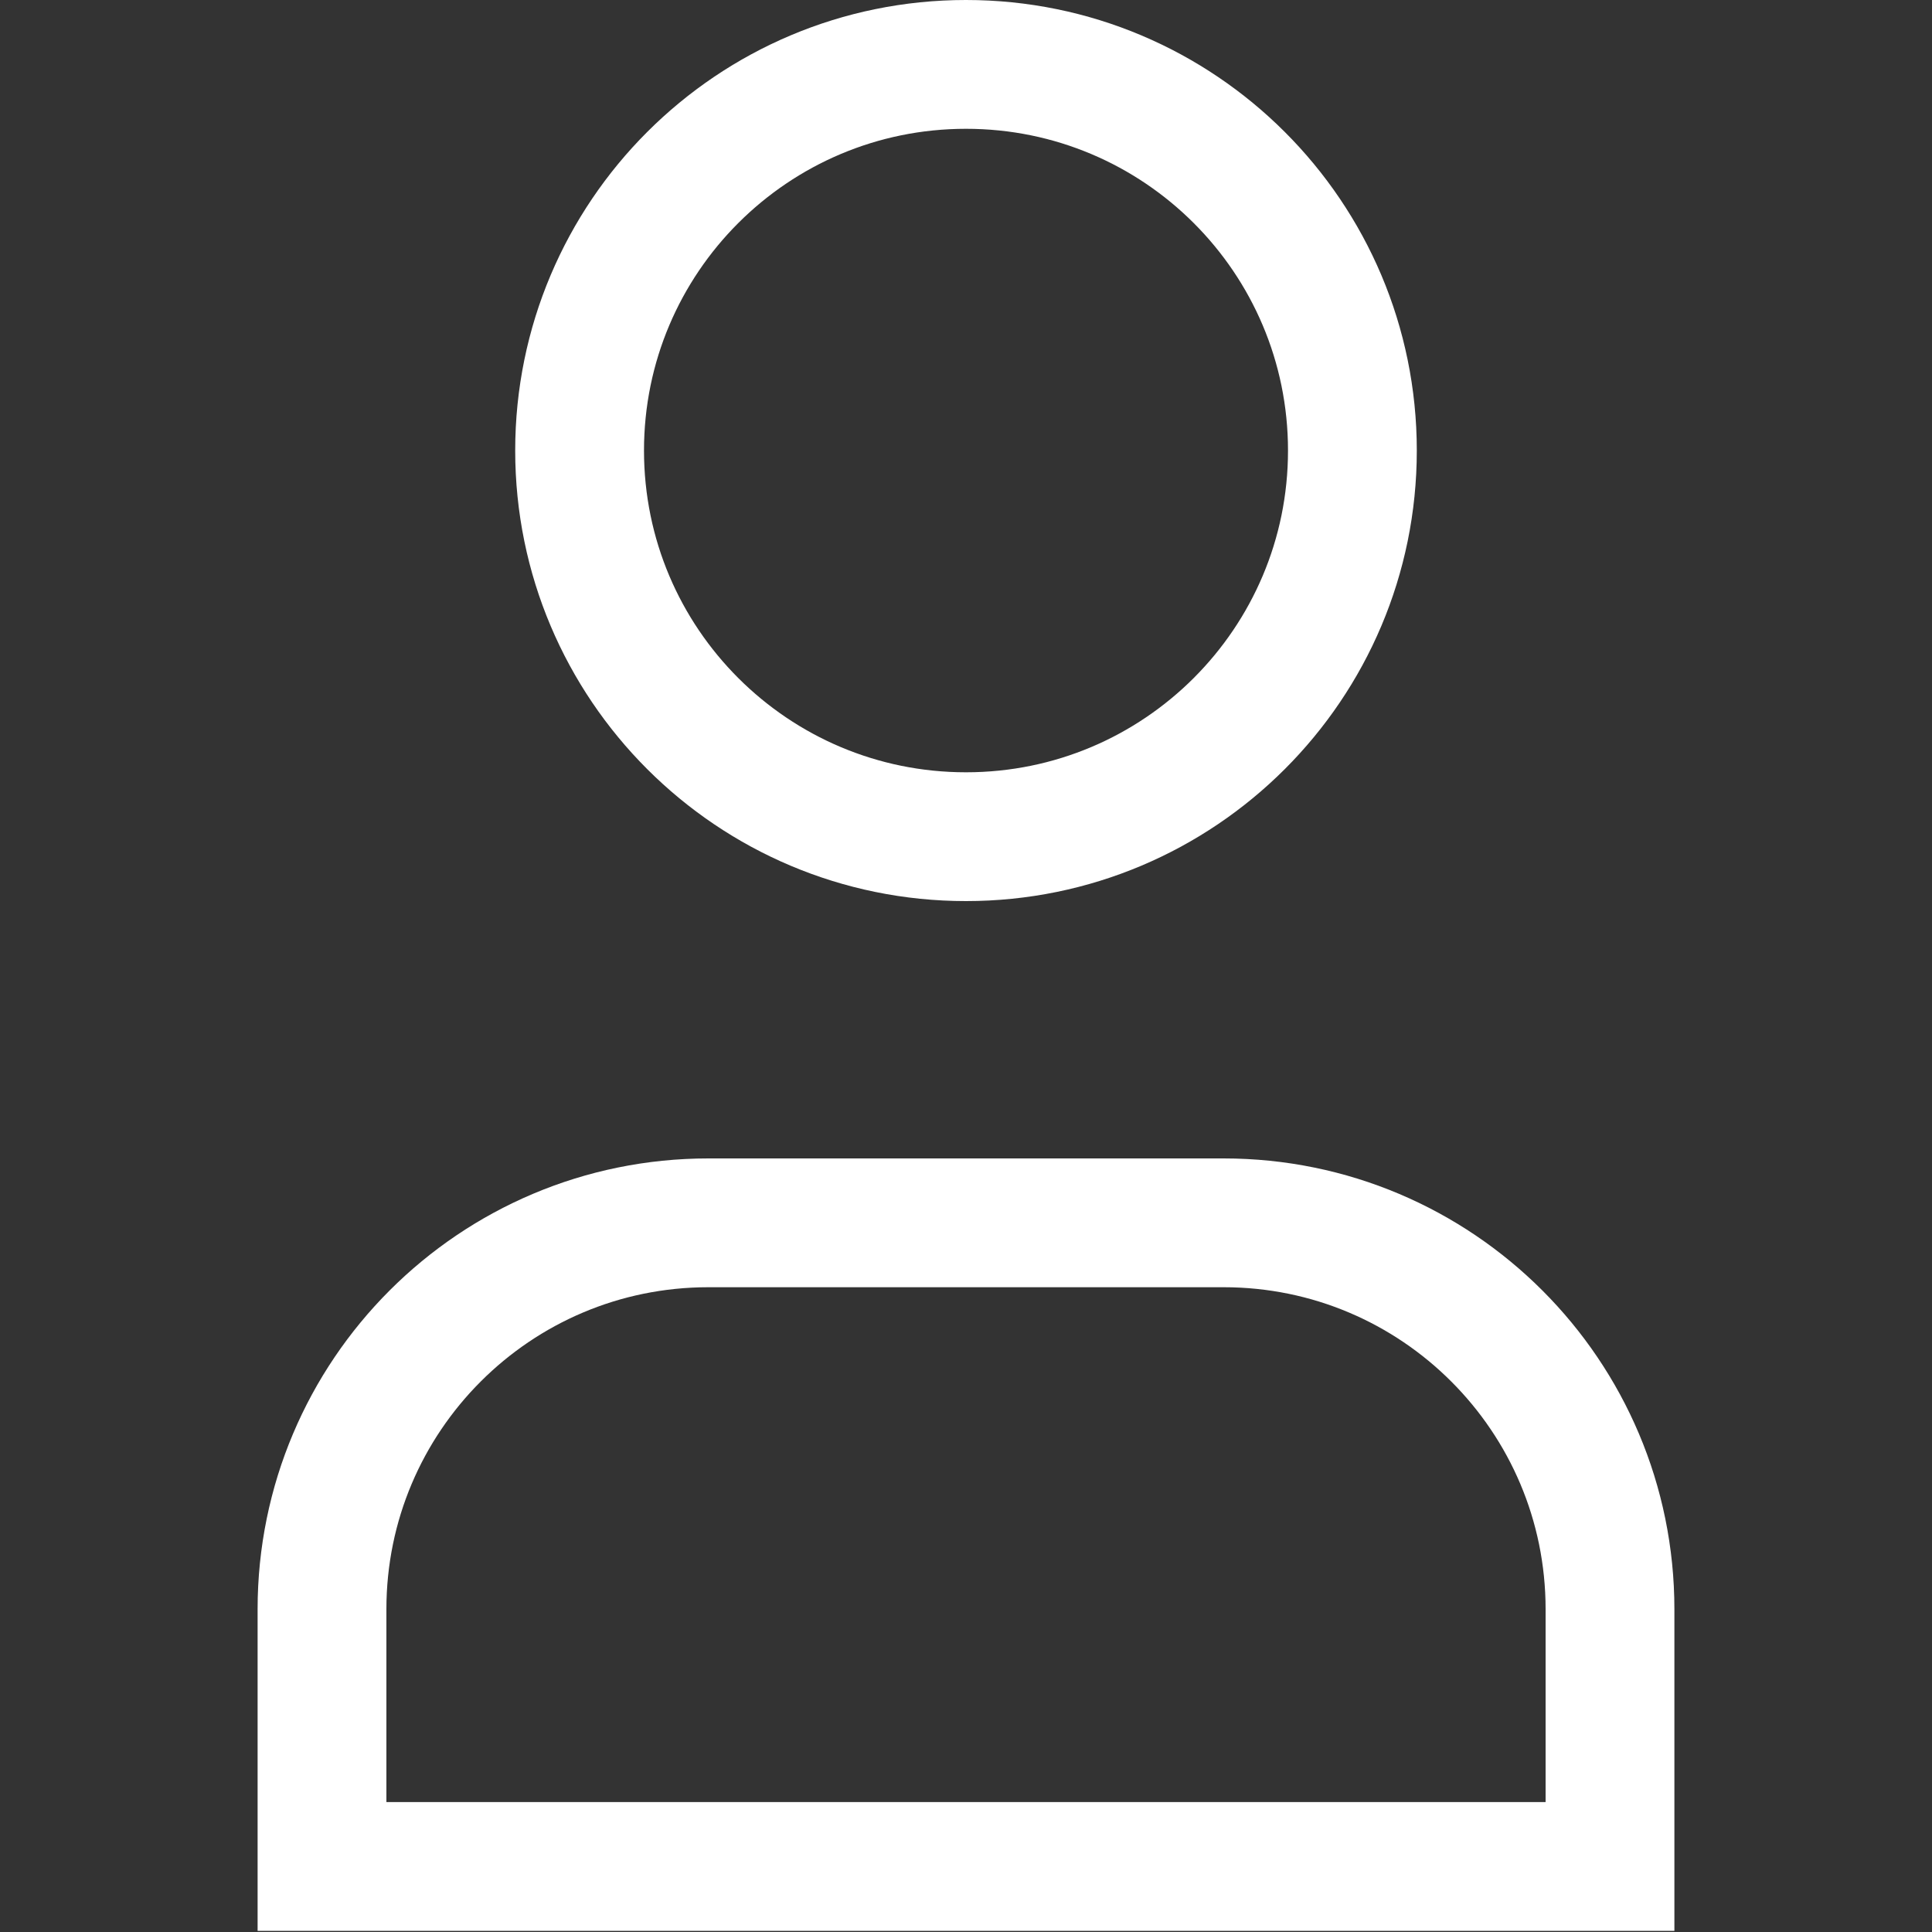 <?xml version="1.0" encoding="utf-8"?>
<!-- License: MIT. Made by teenyicons: https://github.com/teenyicons/teenyicons -->
<svg width="800px" height="800px" viewBox="0 0 15 15" fill="none" xmlns="http://www.w3.org/2000/svg">
<rect x="0" y="0" width="15" height="15" fill="#333333" stroke="none"/>
<path fill-rule="evenodd" clip-rule="evenodd" d="M10.5 3.498C10.5 5.154 9.157 6.496 7.5 6.496C5.843 6.496 4.5 5.154 4.5 3.498C4.5 1.842 5.843 0.5 7.5 0.5C9.157 0.5 10.5 1.842 10.5 3.498Z" stroke="#ffffff" stroke-linecap="square"/>
<path fill-rule="evenodd" clip-rule="evenodd" d="M12.5 14.491H2.5C2.5 13.781 2.5 13.105 2.5 12.494C2.5 10.837 3.843 9.494 5.5 9.494H9.5C11.157 9.494 12.5 10.837 12.5 12.494C12.5 13.105 12.5 13.781 12.5 14.491Z" stroke="#ffffff" stroke-linecap="square"/>
</svg>